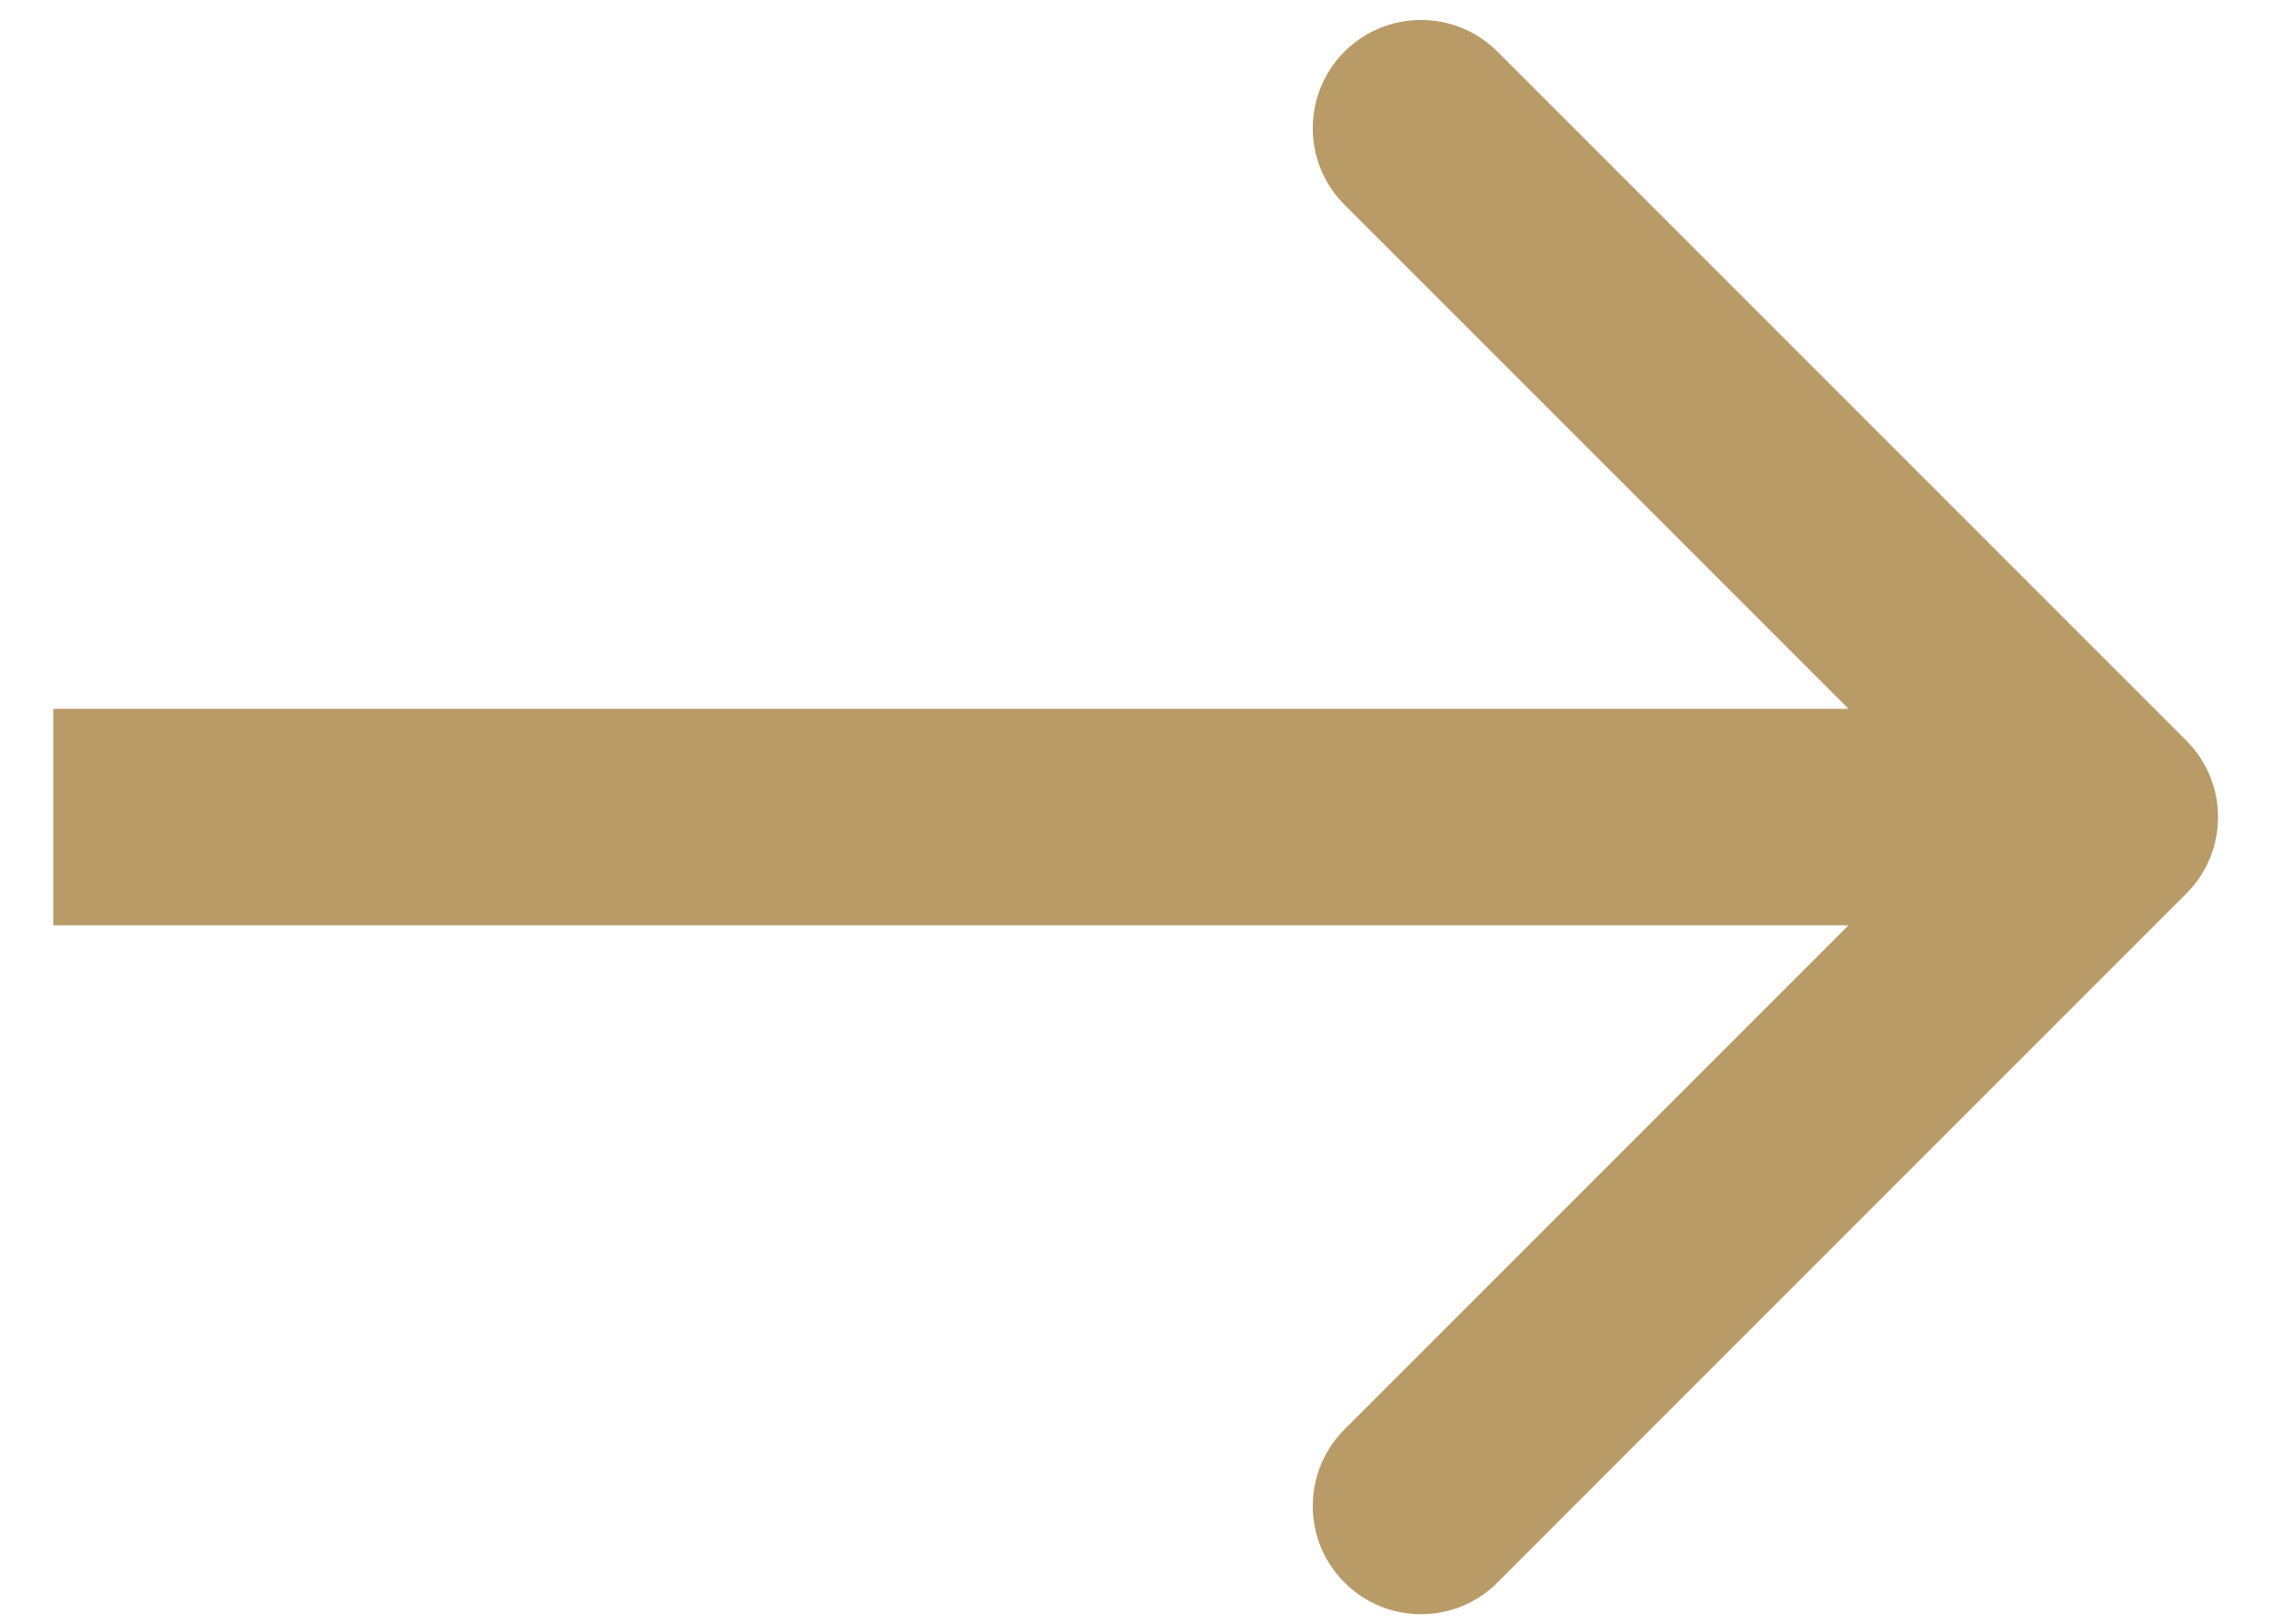 <?xml version="1.0" encoding="UTF-8"?> <svg xmlns="http://www.w3.org/2000/svg" width="21" height="15" viewBox="0 0 21 15" fill="none"> <path d="M20.199 8.255C20.59 7.865 20.59 7.232 20.199 6.841L13.835 0.477C13.445 0.087 12.812 0.087 12.421 0.477C12.031 0.868 12.031 1.501 12.421 1.891L18.078 7.548L12.421 13.205C12.031 13.596 12.031 14.229 12.421 14.619C12.812 15.01 13.445 15.01 13.835 14.619L20.199 8.255ZM0.492 8.548L19.492 8.548L19.492 6.548L0.492 6.548L0.492 8.548Z" fill="#B99B68"></path> </svg> 